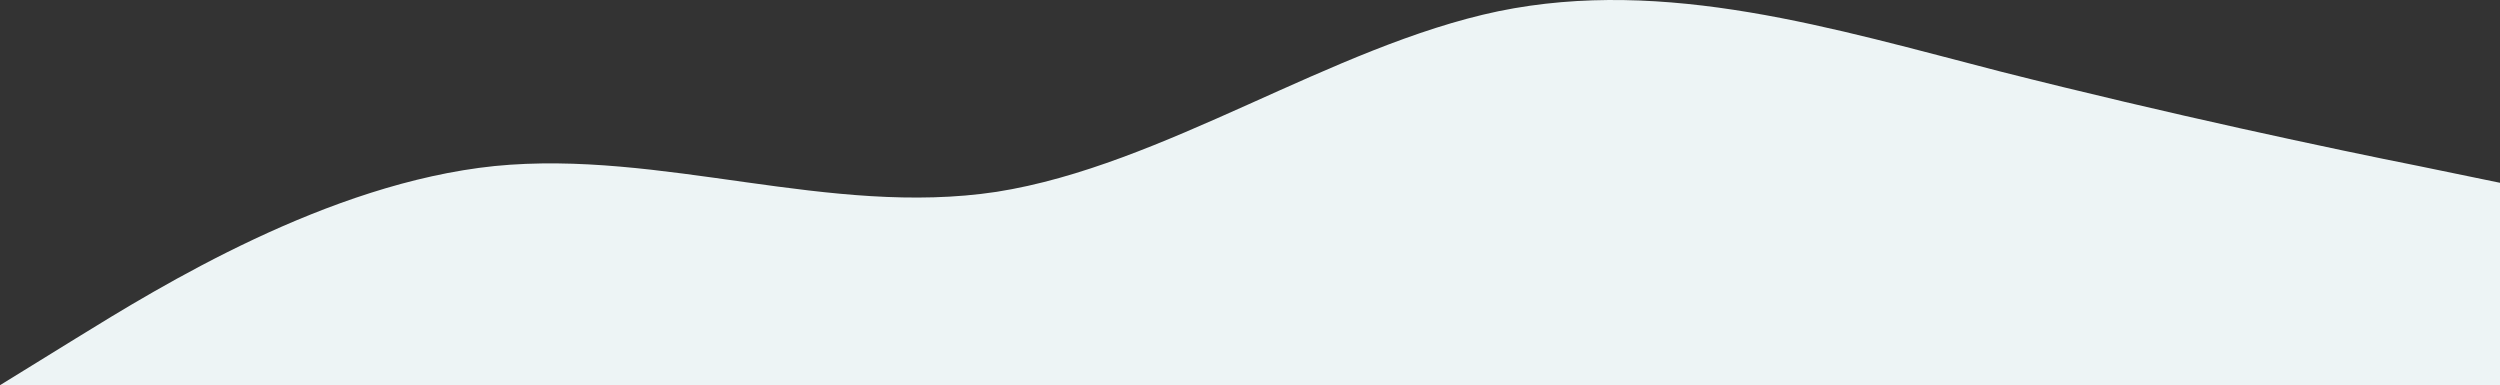 <svg xmlns="http://www.w3.org/2000/svg" width="1917.098" height="295.346" viewBox="0 0 1917.098 295.346"><rect x="0" y="0" width="1917.098" height="295.346" fill="#333333" stroke="none"/><defs><style>.a{fill:#edf4f5;}</style></defs><path class="a" d="M1534.016,54.85C1405.709,21.83,1277.411-17.744,1149.109,8.596c-128.307,26.836-256.605,118.351-384.907,138.509C635.895,166.52,507.597,114.582,379.295,127.319,250.988,140.551,122.69,219.7,58.54,259.271L-2.771,297.092H1918.925V140.551l-64.153-13.233C1790.618,114.582,1662.318,87.374,1534.016,54.85Z"/></svg>